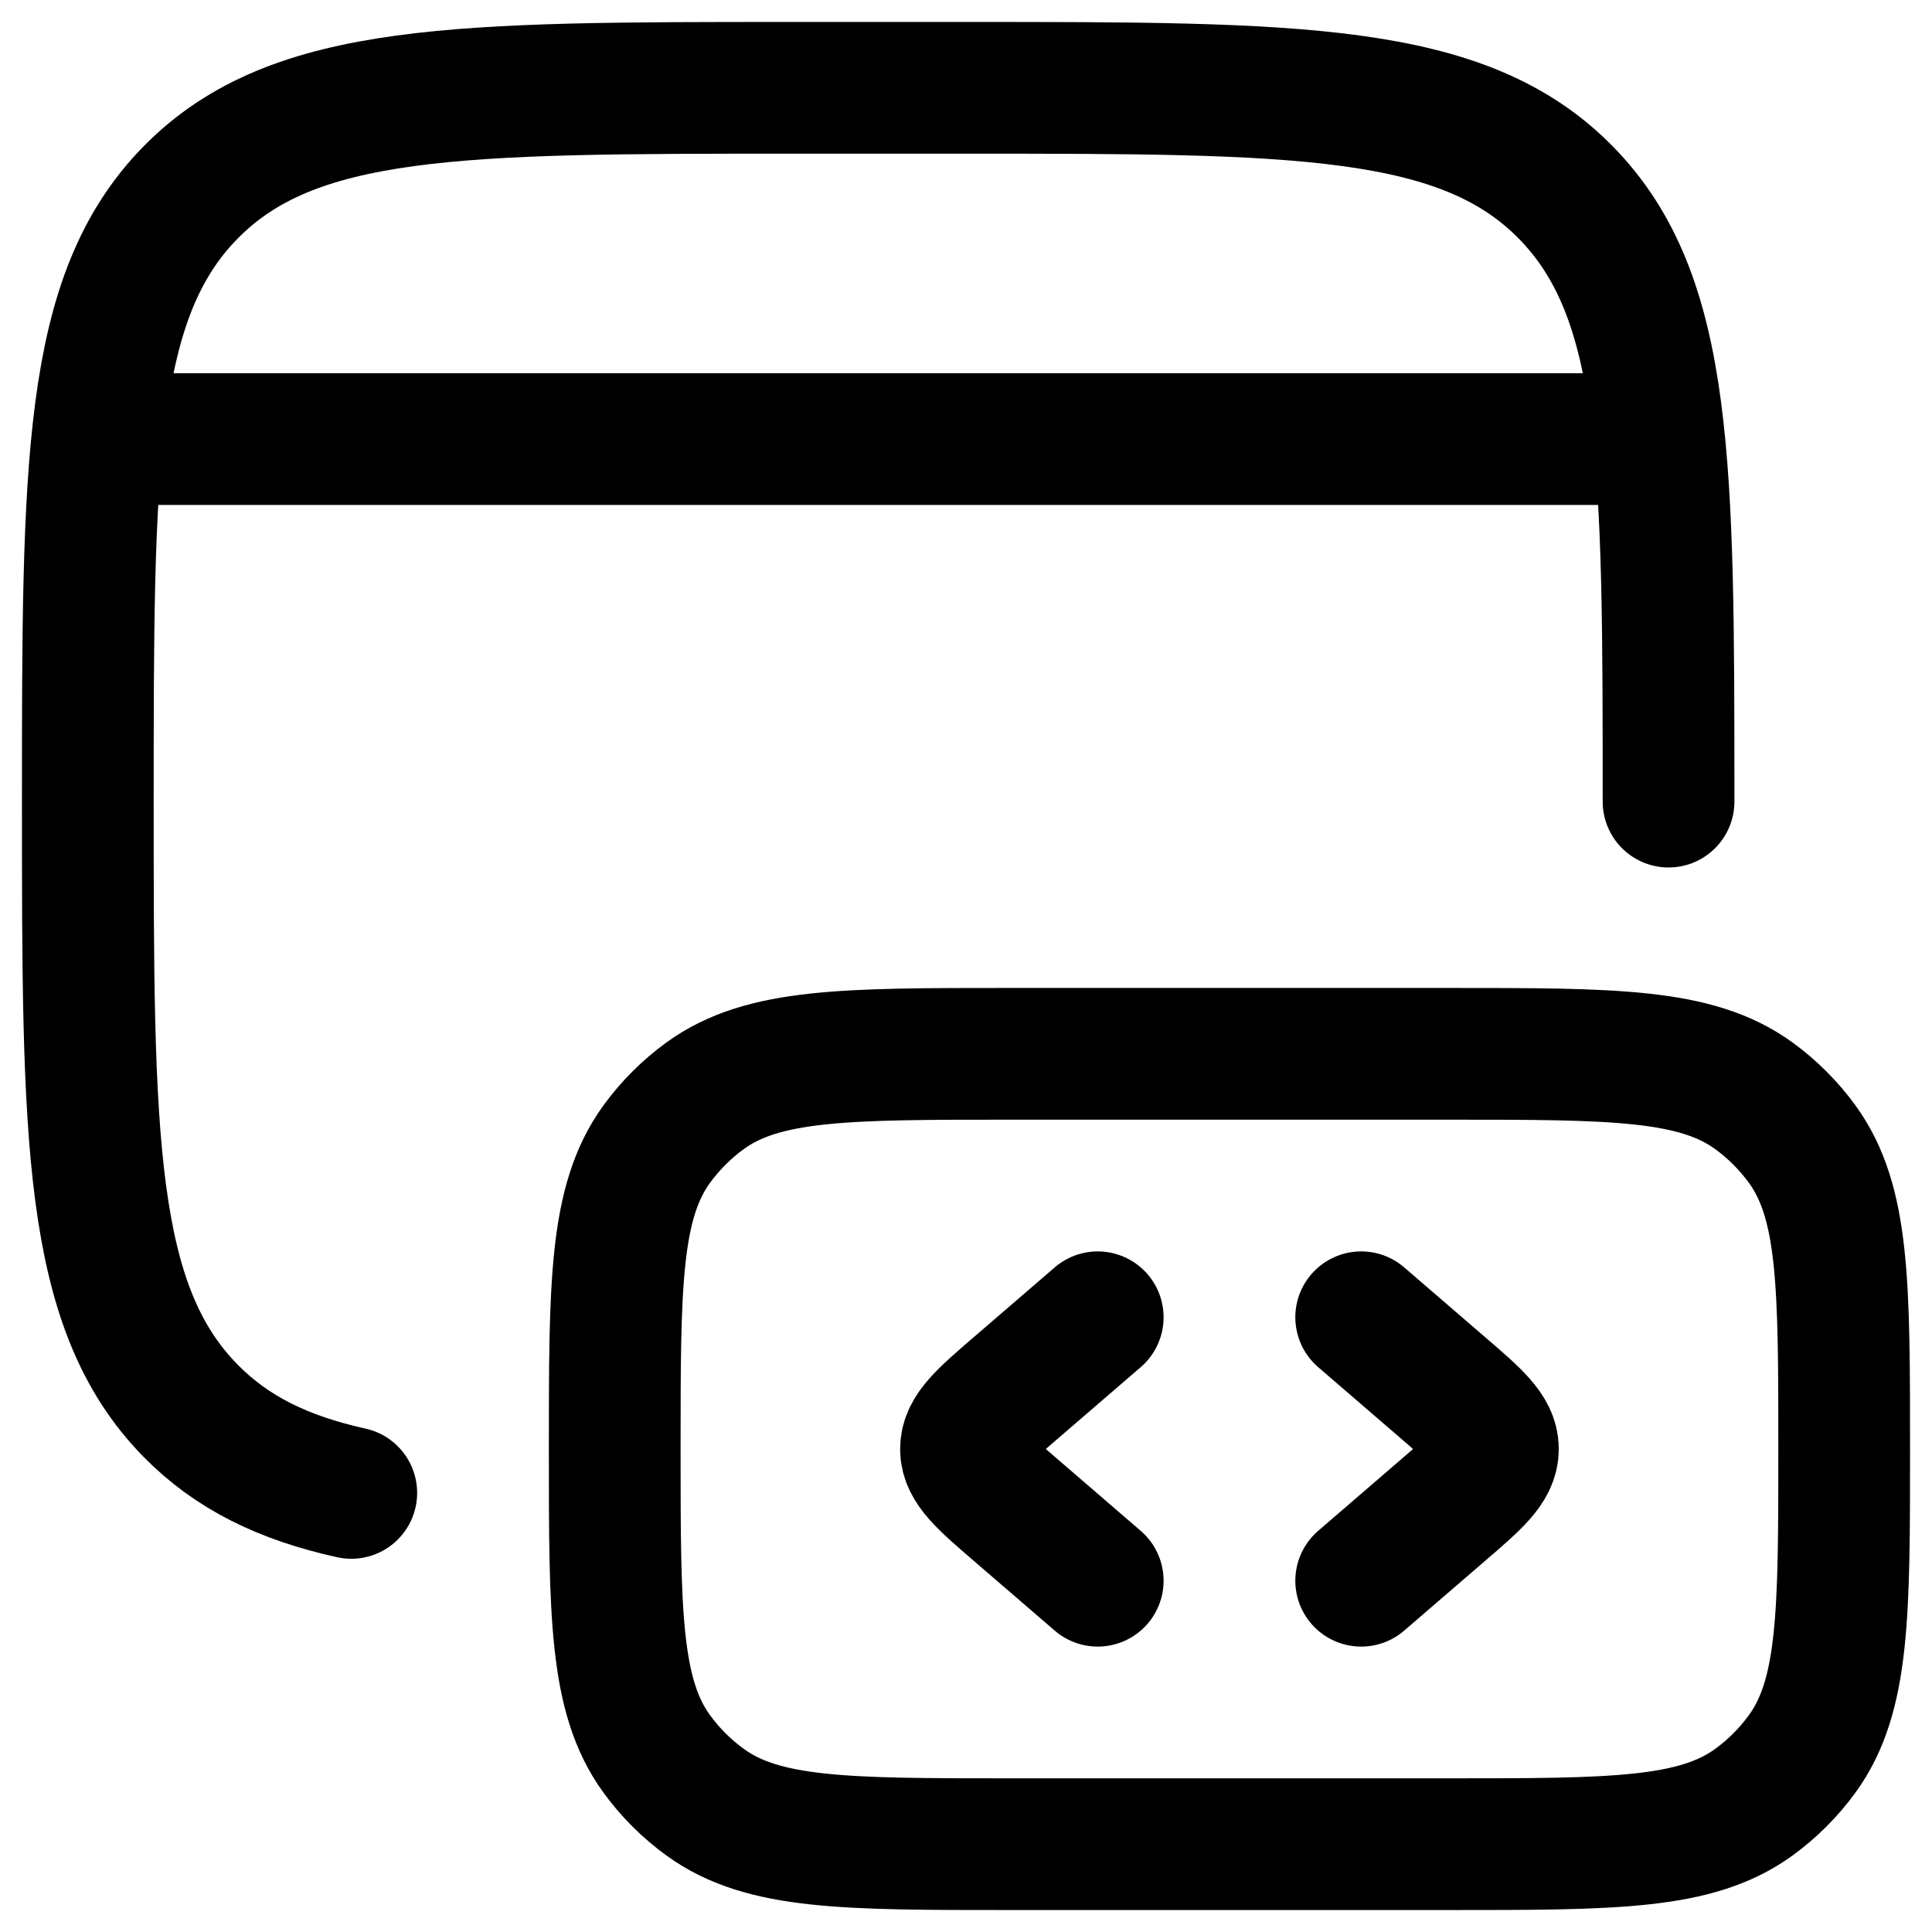 <svg width="22" height="22" viewBox="0 0 22 22" fill="none" xmlns="http://www.w3.org/2000/svg">
<path d="M19 9.128C19 5.296 19 3.381 17.828 2.19C16.656 0.999 14.771 1 11 1H9C5.229 1 3.343 1 2.172 2.19C1.001 3.38 1 5.296 1 9.128C1 12.96 1 14.875 2.172 16.066C2.642 16.543 3.226 16.829 4 17" stroke="black" stroke-width="1.5" stroke-linecap="round" stroke-linejoin="round"/>
<path d="M21 16.5C21 14.625 21 13.688 20.523 13.03C20.369 12.818 20.182 12.631 19.97 12.477C19.312 12 18.375 12 16.5 12H11.5C9.625 12 8.688 12 8.03 12.477C7.818 12.631 7.631 12.818 7.477 13.03C7 13.689 7 14.626 7 16.5C7 18.374 7 19.312 7.477 19.97C7.631 20.182 7.818 20.369 8.031 20.523C8.688 21 9.625 21 11.5 21H16.5C18.375 21 19.312 21 19.97 20.523C20.182 20.369 20.369 20.182 20.523 19.97C21 19.312 21 18.375 21 16.5Z" stroke="black" stroke-width="1.5" stroke-linecap="round" stroke-linejoin="round"/>
<path d="M15.5 15L16.42 15.793C16.807 16.126 17 16.293 17 16.5C17 16.707 16.807 16.874 16.42 17.207L15.5 18M12.5 15L11.58 15.793C11.193 16.126 11 16.293 11 16.5C11 16.707 11.193 16.874 11.58 17.207L12.5 18M1.5 5H18.5" stroke="black" stroke-width="1.5" stroke-linecap="round" stroke-linejoin="round"/>
</svg>
